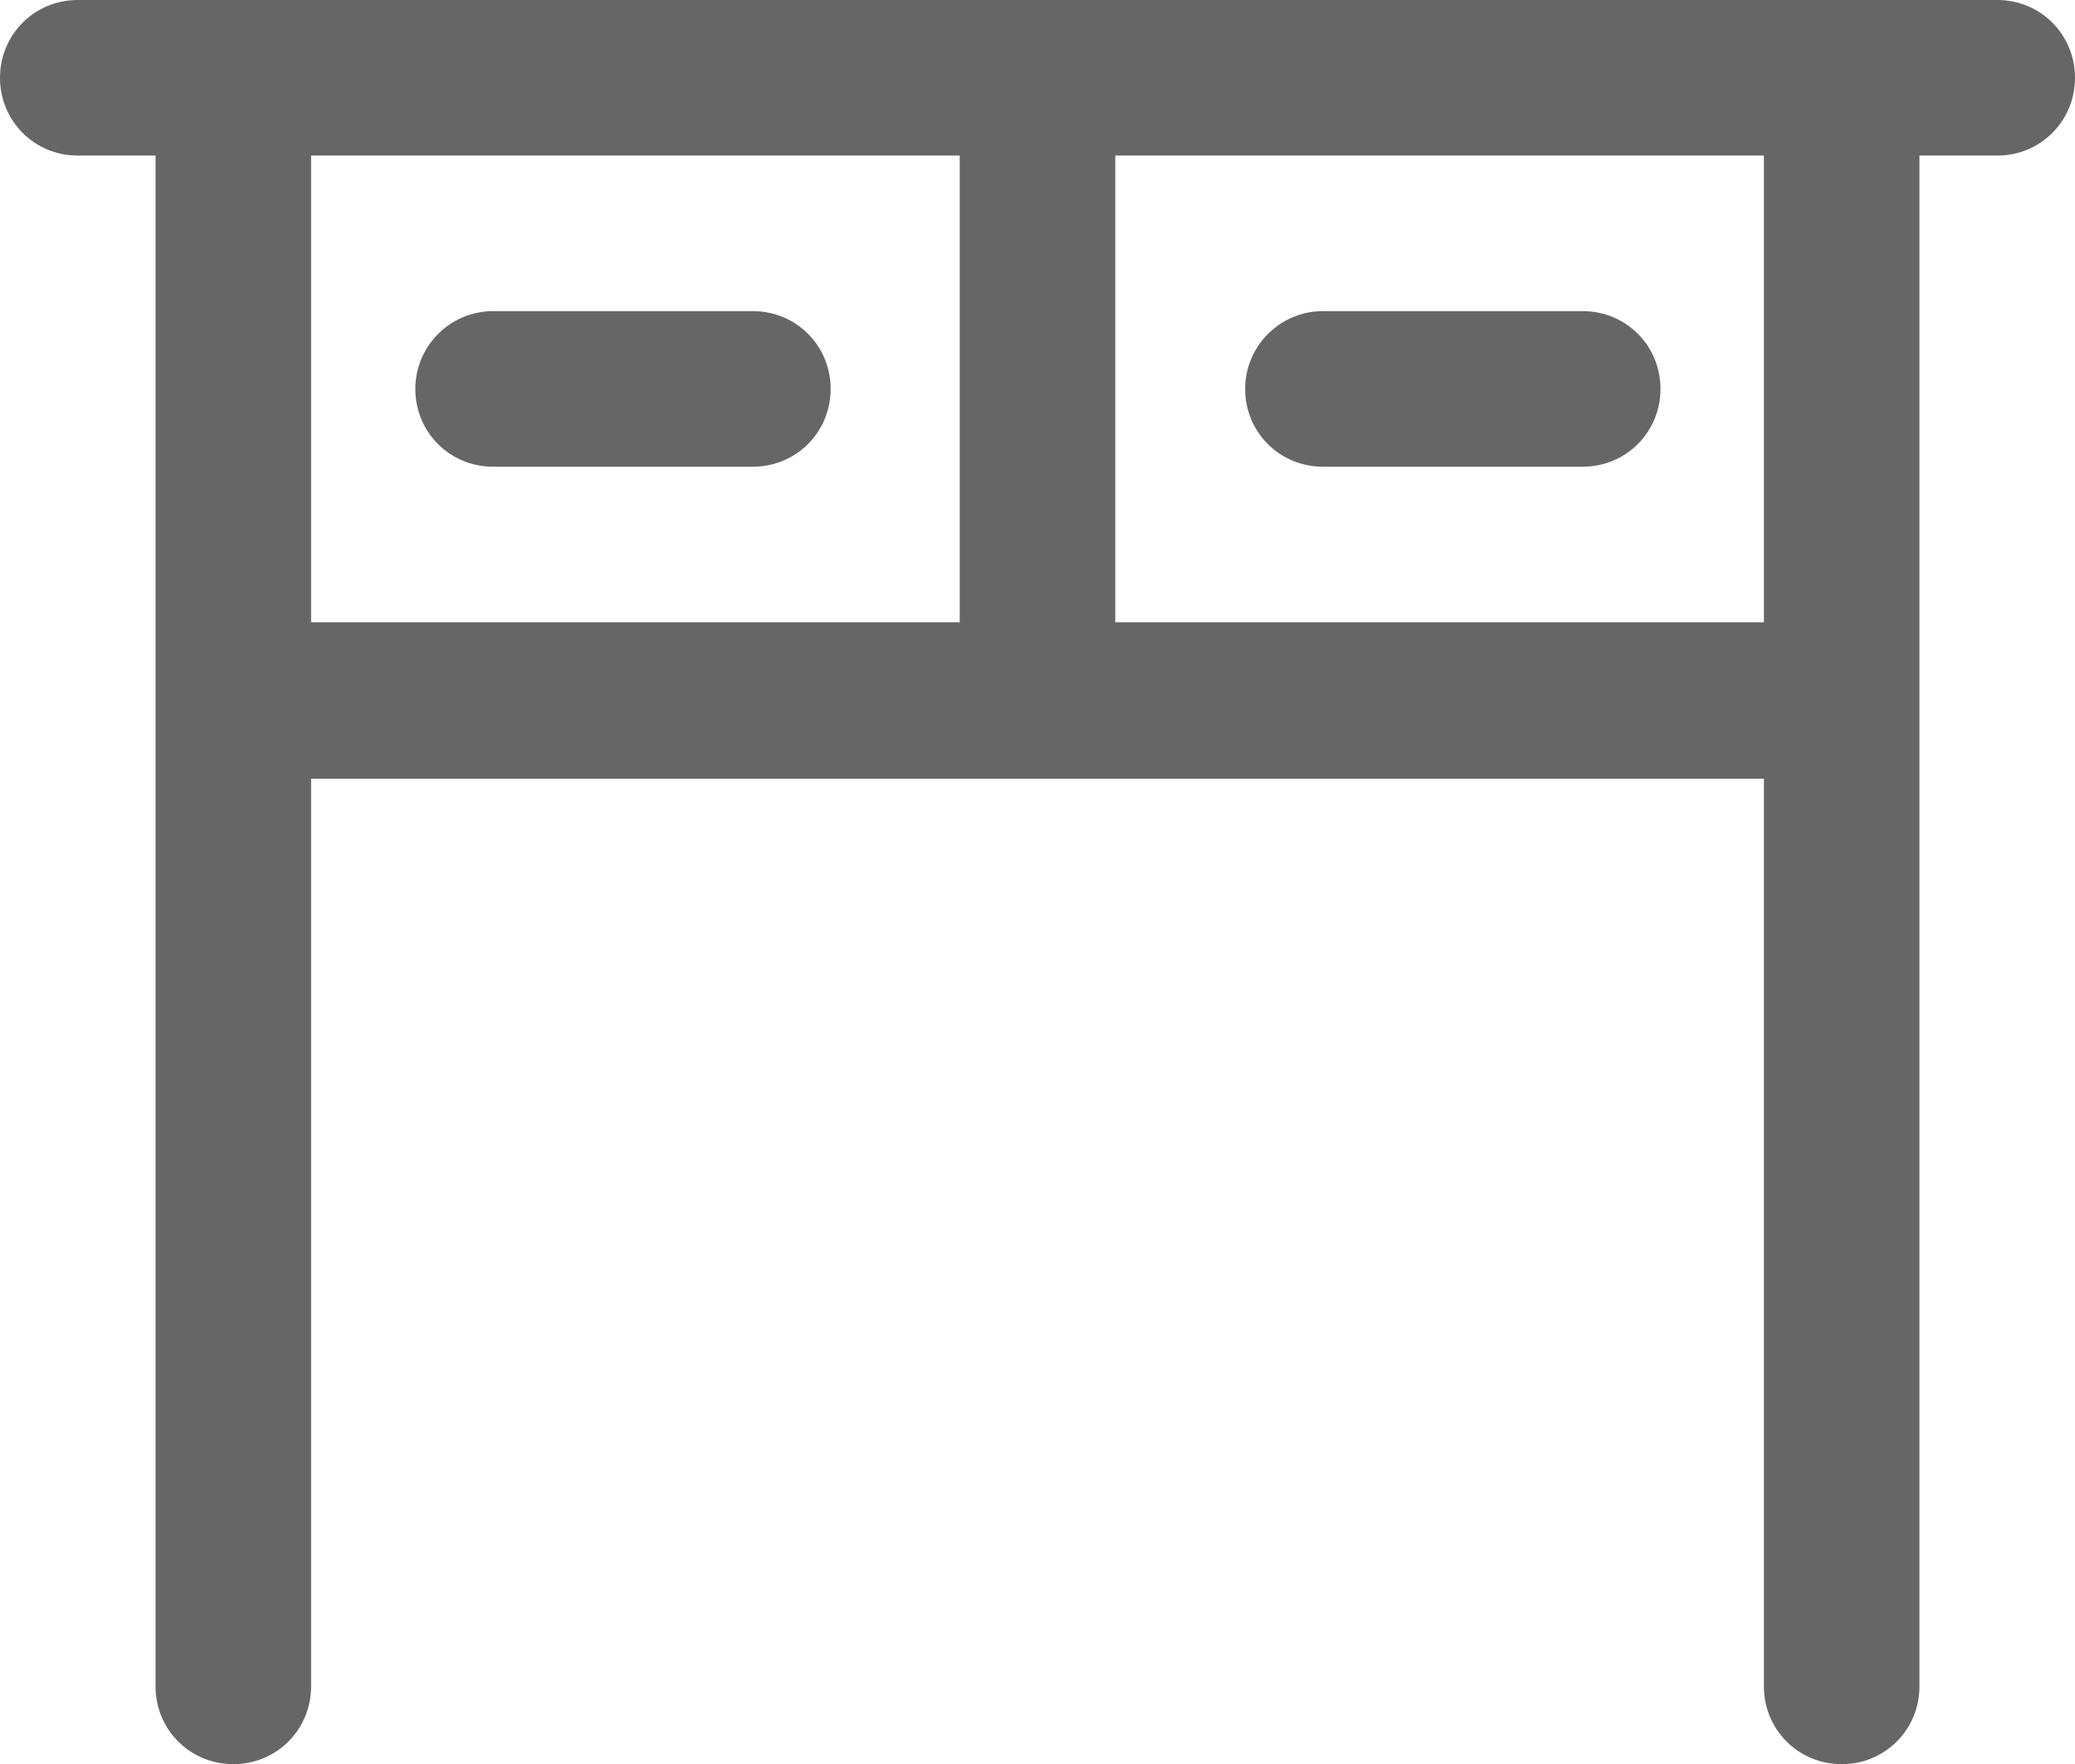 <?xml version="1.0" encoding="utf-8"?>
<!-- Generator: Adobe Illustrator 27.0.0, SVG Export Plug-In . SVG Version: 6.00 Build 0)  -->
<svg version="1.1" id="图层_1" xmlns="http://www.w3.org/2000/svg" xmlns:xlink="http://www.w3.org/1999/xlink" x="0px" y="0px"
	 viewBox="0 0 25.88 22" style="enable-background:new 0 0 25.88 22;" xml:space="preserve">
<style type="text/css">
	.st0{fill:#E6E6E6;}
	.st1{fill:#FFFFFF;}
	.st2{fill:#666666;}
	.st3{fill:#E80000;}
	.st4{fill:#CECECE;}
	.st5{clip-path:url(#SVGID_00000035510459812859469060000011084849835263331220_);}
	.st6{opacity:0.5;}
</style>
<path class="st2" d="M13.91,1.94v5.82H22V1.94H13.91z M11.97,7.76V1.94H3.88v5.82H11.97z M6.15,3.88h3.24
	c0.54,0,0.97,0.43,0.97,0.97c0,0.54-0.43,0.97-0.97,0.97H6.15c-0.54,0-0.97-0.43-0.97-0.97C5.18,4.32,5.61,3.88,6.15,3.88L6.15,3.88
	z M16.5,3.88h3.24c0.54,0,0.97,0.43,0.97,0.97c0,0.54-0.43,0.97-0.97,0.97H16.5c-0.54,0-0.97-0.43-0.97-0.97
	C15.53,4.32,15.96,3.88,16.5,3.88L16.5,3.88z M3.88,9.71v11.32c0,0.54-0.43,0.97-0.97,0.97c-0.54,0-0.97-0.43-0.97-0.97V1.94H0.97
	C0.43,1.94,0,1.51,0,0.97C0,0.43,0.43,0,0.97,0h23.94c0.54,0,0.97,0.43,0.97,0.97c0,0.54-0.43,0.97-0.97,0.97h-0.97v19.09
	c0,0.54-0.43,0.97-0.97,0.97C22.43,22,22,21.57,22,21.03V9.71H3.88z M3.88,9.71"/>
</svg>
